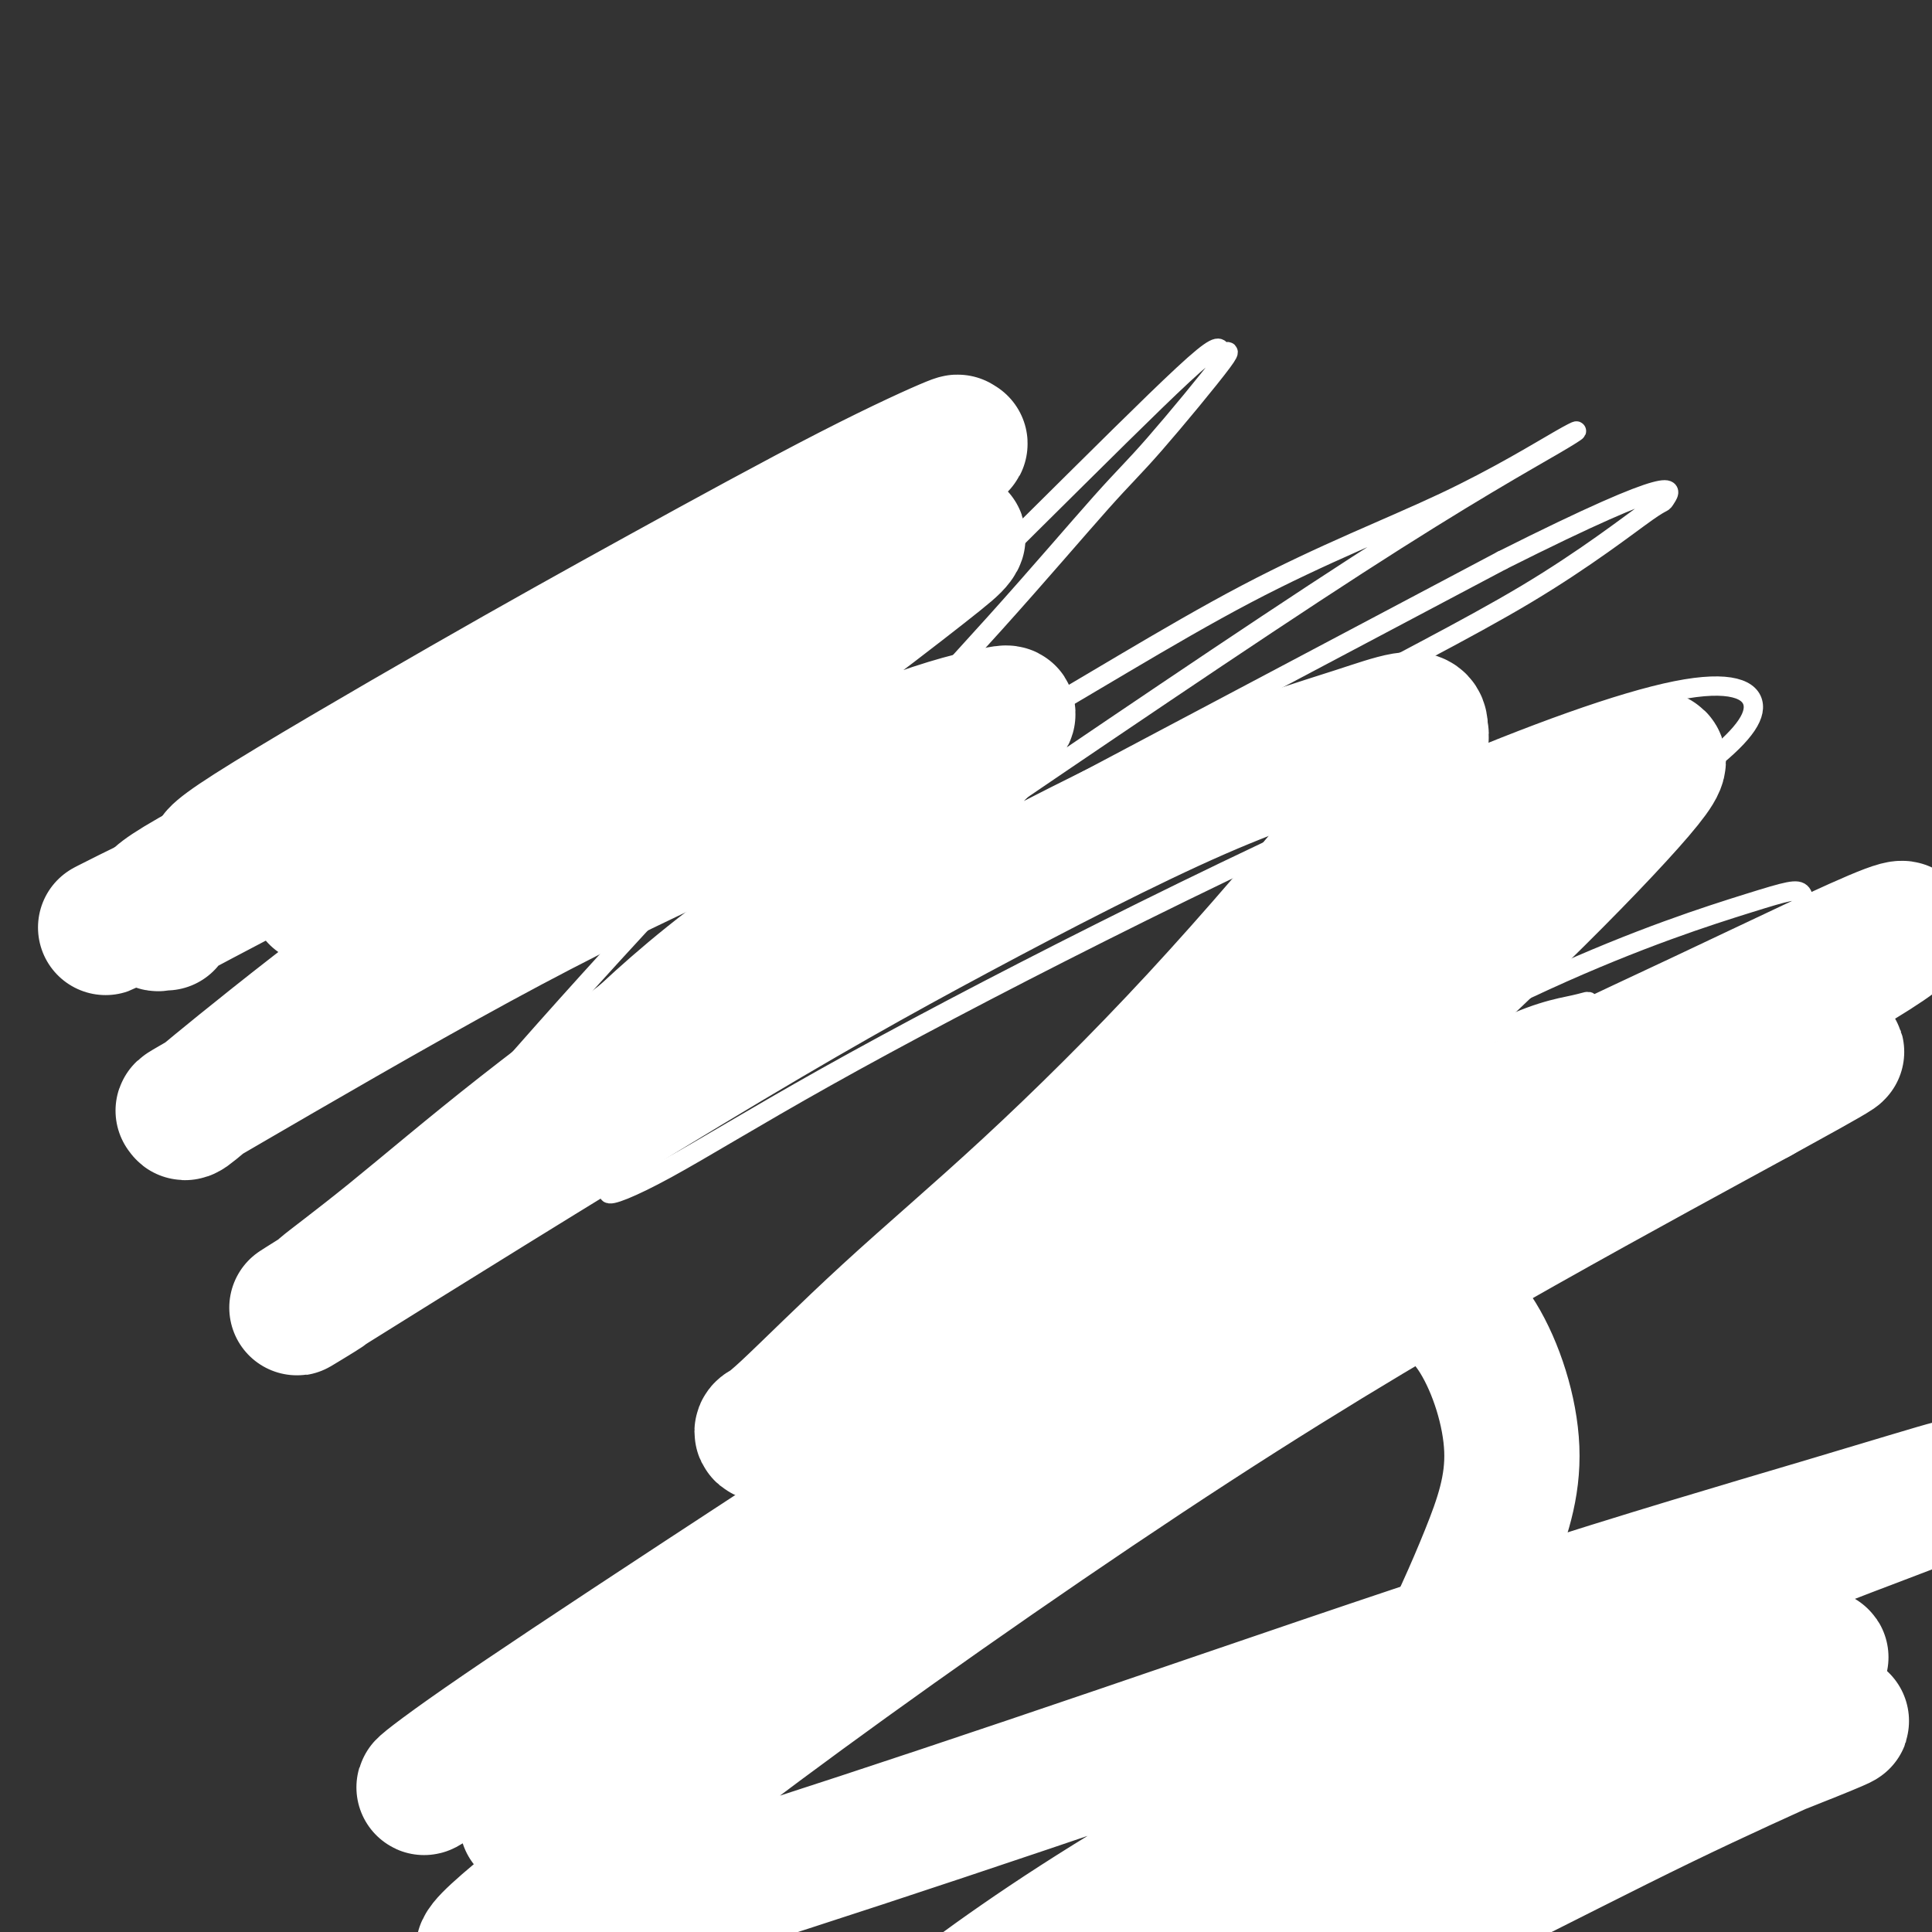 <svg viewBox='0 0 400 400' version='1.1' xmlns='http://www.w3.org/2000/svg' xmlns:xlink='http://www.w3.org/1999/xlink'><rect x="0" y="0" width="400" height="400" fill="#333333" stroke="none"/><g fill='none' stroke='#FFFFFF' stroke-width='4' stroke-linecap='round' stroke-linejoin='round'><path d='M157,194c0.308,-0.655 0.617,-1.309 4,-7c3.383,-5.691 9.842,-16.417 18,-27c8.158,-10.583 18.017,-21.021 27,-31c8.983,-9.979 17.092,-19.499 22,-25c4.908,-5.501 6.615,-6.984 11,-12c4.385,-5.016 11.448,-13.566 14,-17c2.552,-3.434 0.592,-1.753 0,-2c-0.592,-0.247 0.183,-2.423 -4,1c-4.183,3.423 -13.323,12.444 -26,25c-12.677,12.556 -28.890,28.646 -45,45c-16.110,16.354 -32.115,32.972 -46,48c-13.885,15.028 -25.649,28.466 -34,38c-8.351,9.534 -13.289,15.166 -14,18c-0.711,2.834 2.805,2.872 12,-3c9.195,-5.872 24.069,-17.652 41,-30c16.931,-12.348 35.920,-25.262 62,-43c26.080,-17.738 59.252,-40.300 82,-55c22.748,-14.700 35.074,-21.536 41,-25c5.926,-3.464 5.453,-3.554 1,-1c-4.453,2.554 -12.887,7.754 -24,13c-11.113,5.246 -24.904,10.539 -41,19c-16.096,8.461 -34.495,20.091 -52,30c-17.505,9.909 -34.114,18.096 -48,27c-13.886,8.904 -25.049,18.524 -32,25c-6.951,6.476 -9.692,9.809 -11,12c-1.308,2.191 -1.185,3.242 1,3c2.185,-0.242 6.431,-1.776 16,-7c9.569,-5.224 24.461,-14.137 44,-25c19.539,-10.863 43.725,-23.675 67,-36c23.275,-12.325 45.637,-24.162 68,-36'/><path d='M311,116c37.853,-19.019 34.986,-14.565 34,-13c-0.986,1.565 -0.091,0.243 -4,3c-3.909,2.757 -12.623,9.595 -25,17c-12.377,7.405 -28.417,15.378 -46,25c-17.583,9.622 -36.709,20.894 -62,38c-25.291,17.106 -56.748,40.045 -70,50c-13.252,9.955 -8.298,6.926 -8,7c0.298,0.074 -4.061,3.250 -4,4c0.061,0.750 4.541,-0.927 12,-5c7.459,-4.073 17.897,-10.542 33,-19c15.103,-8.458 34.873,-18.904 57,-30c22.127,-11.096 46.612,-22.840 68,-32c21.388,-9.160 39.678,-15.735 51,-18c11.322,-2.265 15.676,-0.220 16,3c0.324,3.220 -3.380,7.615 -12,14c-8.620,6.385 -22.154,14.761 -39,24c-16.846,9.239 -37.003,19.340 -58,32c-20.997,12.660 -42.833,27.878 -59,39c-16.167,11.122 -26.665,18.148 -32,23c-5.335,4.852 -5.507,7.529 -6,9c-0.493,1.471 -1.305,1.737 3,-1c4.305,-2.737 13.729,-8.475 30,-17c16.271,-8.525 39.391,-19.836 63,-32c23.609,-12.164 47.707,-25.182 67,-34c19.293,-8.818 33.781,-13.435 42,-16c8.219,-2.565 10.171,-3.078 11,-2c0.829,1.078 0.537,3.747 -8,9c-8.537,5.253 -25.319,13.088 -45,23c-19.681,9.912 -42.260,21.899 -67,36c-24.740,14.101 -51.640,30.314 -71,43c-19.360,12.686 -31.180,21.843 -43,31'/><path d='M139,327c-9.359,6.410 -11.256,6.933 -13,8c-1.744,1.067 -3.335,2.676 2,-1c5.335,-3.676 17.596,-12.637 32,-22c14.404,-9.363 30.952,-19.128 49,-31c18.048,-11.872 37.598,-25.851 55,-38c17.402,-12.149 32.657,-22.467 43,-28c10.343,-5.533 15.772,-6.282 19,-7c3.228,-0.718 4.253,-1.404 0,1c-4.253,2.404 -13.785,7.900 -27,15c-13.215,7.100 -30.113,15.804 -50,28c-19.887,12.196 -42.762,27.882 -62,41c-19.238,13.118 -34.839,23.666 -45,31c-10.161,7.334 -14.881,11.452 -18,14c-3.119,2.548 -4.637,3.524 0,1c4.637,-2.524 15.429,-8.550 29,-17c13.571,-8.450 29.922,-19.326 49,-31c19.078,-11.674 40.882,-24.148 61,-36c20.118,-11.852 38.548,-23.083 50,-29c11.452,-5.917 15.925,-6.521 17,-7c1.075,-0.479 -1.249,-0.832 -8,3c-6.751,3.832 -17.930,11.850 -32,20c-14.070,8.150 -31.033,16.432 -50,27c-18.967,10.568 -39.939,23.423 -56,34c-16.061,10.577 -27.212,18.876 -34,24c-6.788,5.124 -9.214,7.074 -11,9c-1.786,1.926 -2.933,3.828 2,1c4.933,-2.828 15.946,-10.385 28,-18c12.054,-7.615 25.148,-15.289 42,-25c16.852,-9.711 37.460,-21.461 55,-32c17.540,-10.539 32.011,-19.868 40,-25c7.989,-5.132 9.494,-6.066 11,-7'/><path d='M317,230c27.610,-15.737 7.636,-2.081 -5,6c-12.636,8.081 -17.934,10.587 -30,17c-12.066,6.413 -30.899,16.733 -48,27c-17.101,10.267 -32.469,20.479 -42,27c-9.531,6.521 -13.225,9.349 -16,11c-2.775,1.651 -4.633,2.124 -2,1c2.633,-1.124 9.755,-3.847 21,-9c11.245,-5.153 26.613,-12.738 41,-21c14.387,-8.262 27.795,-17.200 39,-23c11.205,-5.800 20.208,-8.461 25,-10c4.792,-1.539 5.373,-1.957 6,-2c0.627,-0.043 1.299,0.288 -3,3c-4.299,2.712 -13.571,7.804 -25,14c-11.429,6.196 -25.016,13.494 -37,20c-11.984,6.506 -22.365,12.219 -28,16c-5.635,3.781 -6.525,5.630 -8,7c-1.475,1.370 -3.535,2.260 1,0c4.535,-2.260 15.665,-7.671 28,-14c12.335,-6.329 25.875,-13.578 37,-20c11.125,-6.422 19.834,-12.019 26,-15c6.166,-2.981 9.788,-3.348 12,-4c2.212,-0.652 3.015,-1.589 1,0c-2.015,1.589 -6.850,5.704 -15,11c-8.150,5.296 -19.617,11.772 -27,16c-7.383,4.228 -10.681,6.208 -12,7c-1.319,0.792 -0.660,0.396 0,0'/></g>
<g fill='none' stroke='#FFFFFF' stroke-width='28' stroke-linecap='round' stroke-linejoin='round'><path d='M238,236c5.900,-8.446 11.800,-16.893 21,-26c9.200,-9.107 21.700,-18.875 34,-27c12.300,-8.125 24.401,-14.609 33,-19c8.599,-4.391 13.697,-6.690 16,-7c2.303,-0.310 1.811,1.369 -3,7c-4.811,5.631 -13.941,15.213 -25,26c-11.059,10.787 -24.048,22.777 -41,38c-16.952,15.223 -37.867,33.677 -59,53c-21.133,19.323 -42.485,39.516 -59,55c-16.515,15.484 -28.193,26.260 -36,33c-7.807,6.740 -11.743,9.443 -9,8c2.743,-1.443 12.164,-7.032 24,-15c11.836,-7.968 26.087,-18.314 47,-32c20.913,-13.686 48.489,-30.713 78,-50c29.511,-19.287 60.956,-40.834 83,-55c22.044,-14.166 34.685,-20.949 43,-26c8.315,-5.051 12.302,-8.368 6,-6c-6.302,2.368 -22.893,10.422 -39,18c-16.107,7.578 -31.728,14.679 -53,26c-21.272,11.321 -48.194,26.860 -76,44c-27.806,17.140 -56.495,35.879 -78,50c-21.505,14.121 -35.825,23.624 -45,30c-9.175,6.376 -13.203,9.624 -12,9c1.203,-0.624 7.639,-5.120 20,-12c12.361,-6.880 30.649,-16.145 51,-27c20.351,-10.855 42.765,-23.301 70,-38c27.235,-14.699 59.290,-31.651 84,-44c24.710,-12.349 42.076,-20.094 53,-25c10.924,-4.906 15.407,-6.973 14,-6c-1.407,0.973 -8.703,4.987 -16,9'/><path d='M364,227c-10.555,5.771 -28.944,15.699 -49,27c-20.056,11.301 -41.779,23.976 -68,41c-26.221,17.024 -56.939,38.396 -81,56c-24.061,17.604 -41.464,31.440 -52,40c-10.536,8.560 -14.205,11.846 -14,13c0.205,1.154 4.284,0.178 15,-3c10.716,-3.178 28.069,-8.556 48,-15c19.931,-6.444 42.440,-13.952 69,-23c26.560,-9.048 57.173,-19.636 83,-28c25.827,-8.364 46.870,-14.502 62,-19c15.130,-4.498 24.347,-7.354 27,-8c2.653,-0.646 -1.258,0.918 -12,5c-10.742,4.082 -28.316,10.682 -47,19c-18.684,8.318 -38.477,18.353 -60,30c-21.523,11.647 -44.776,24.904 -62,36c-17.224,11.096 -28.420,20.030 -35,25c-6.580,4.970 -8.543,5.975 -6,6c2.543,0.025 9.592,-0.929 22,-5c12.408,-4.071 30.174,-11.258 49,-20c18.826,-8.742 38.712,-19.037 56,-28c17.288,-8.963 31.979,-16.592 43,-22c11.021,-5.408 18.373,-8.594 22,-10c3.627,-1.406 3.529,-1.030 2,0c-1.529,1.030 -4.488,2.716 -13,7c-8.512,4.284 -22.577,11.166 -37,19c-14.423,7.834 -29.204,16.621 -43,25c-13.796,8.379 -26.605,16.350 -35,22c-8.395,5.650 -12.374,8.978 -15,11c-2.626,2.022 -3.899,2.737 0,1c3.899,-1.737 12.971,-5.925 25,-12c12.029,-6.075 27.014,-14.038 42,-22'/><path d='M300,395c18.715,-9.338 32.002,-16.182 44,-22c11.998,-5.818 22.707,-10.610 28,-13c5.293,-2.390 5.169,-2.378 7,-3c1.831,-0.622 5.617,-1.878 -4,2c-9.617,3.878 -32.637,12.890 -44,17c-11.363,4.110 -11.070,3.318 -18,6c-6.930,2.682 -21.085,8.839 -31,13c-9.915,4.161 -15.590,6.324 -19,8c-3.410,1.676 -4.554,2.863 -5,3c-0.446,0.137 -0.192,-0.775 0,-1c0.192,-0.225 0.324,0.239 2,-2c1.676,-2.239 4.895,-7.179 9,-13c4.105,-5.821 9.094,-12.521 14,-20c4.906,-7.479 9.729,-15.738 14,-24c4.271,-8.262 7.989,-16.529 11,-24c3.011,-7.471 5.314,-14.146 5,-22c-0.314,-7.854 -3.245,-16.886 -7,-23c-3.755,-6.114 -8.335,-9.310 -17,-11c-8.665,-1.690 -21.415,-1.874 -32,-1c-10.585,0.874 -19.005,2.805 -29,6c-9.995,3.195 -21.564,7.655 -32,12c-10.436,4.345 -19.738,8.576 -26,11c-6.262,2.424 -9.486,3.042 -11,3c-1.514,-0.042 -1.320,-0.743 -1,-1c0.320,-0.257 0.766,-0.070 5,-4c4.234,-3.930 12.256,-11.976 21,-20c8.744,-8.024 18.210,-16.026 29,-26c10.790,-9.974 22.902,-21.921 35,-35c12.098,-13.079 24.180,-27.291 32,-37c7.820,-9.709 11.377,-14.917 13,-18c1.623,-3.083 1.311,-4.042 1,-5'/><path d='M294,151c0.571,-3.741 -5.003,-1.593 -13,1c-7.997,2.593 -18.418,5.630 -33,12c-14.582,6.370 -33.325,16.071 -50,25c-16.675,8.929 -31.282,17.086 -56,32c-24.718,14.914 -59.545,36.587 -73,45c-13.455,8.413 -5.536,3.567 -3,2c2.536,-1.567 -0.309,0.147 1,-1c1.309,-1.147 6.774,-5.153 14,-11c7.226,-5.847 16.213,-13.535 27,-22c10.787,-8.465 23.374,-17.706 35,-27c11.626,-9.294 22.291,-18.639 32,-27c9.709,-8.361 18.461,-15.737 24,-21c5.539,-5.263 7.867,-8.414 9,-10c1.133,-1.586 1.073,-1.608 -2,-1c-3.073,0.608 -9.159,1.847 -20,6c-10.841,4.153 -26.436,11.222 -41,18c-14.564,6.778 -28.097,13.267 -46,23c-17.903,9.733 -40.175,22.710 -51,29c-10.825,6.290 -10.202,5.894 -10,6c0.202,0.106 -0.018,0.713 1,0c1.018,-0.713 3.272,-2.746 11,-9c7.728,-6.254 20.928,-16.728 35,-27c14.072,-10.272 29.014,-20.340 43,-30c13.986,-9.660 27.015,-18.911 38,-27c10.985,-8.089 19.926,-15.014 25,-19c5.074,-3.986 6.283,-5.032 7,-6c0.717,-0.968 0.944,-1.859 -6,0c-6.944,1.859 -21.057,6.467 -35,12c-13.943,5.533 -27.715,11.990 -48,22c-20.285,10.010 -47.081,23.574 -61,31c-13.919,7.426 -14.959,8.713 -16,10'/><path d='M32,187c-19.533,9.785 -5.865,2.749 0,0c5.865,-2.749 3.929,-1.211 10,-5c6.071,-3.789 20.151,-12.905 32,-20c11.849,-7.095 21.467,-12.167 43,-24c21.533,-11.833 54.982,-30.426 70,-39c15.018,-8.574 11.606,-7.130 11,-7c-0.606,0.130 1.593,-1.055 -1,0c-2.593,1.055 -9.979,4.348 -21,10c-11.021,5.652 -25.678,13.661 -39,21c-13.322,7.339 -25.308,14.006 -41,23c-15.692,8.994 -35.091,20.315 -44,26c-8.909,5.685 -7.327,5.734 -7,6c0.327,0.266 -0.600,0.750 1,0c1.600,-0.750 5.726,-2.732 14,-7c8.274,-4.268 20.694,-10.822 33,-17c12.306,-6.178 24.498,-11.980 36,-18c11.502,-6.020 22.314,-12.258 31,-17c8.686,-4.742 15.245,-7.987 19,-10c3.755,-2.013 4.707,-2.795 5,-3c0.293,-0.205 -0.074,0.167 -6,3c-5.926,2.833 -17.412,8.127 -29,14c-11.588,5.873 -23.280,12.325 -41,22c-17.720,9.675 -41.469,22.573 -55,31c-13.531,8.427 -16.845,12.385 -18,14c-1.155,1.615 -0.153,0.889 -1,1c-0.847,0.111 -3.545,1.060 2,-2c5.545,-3.060 19.332,-10.130 32,-17c12.668,-6.870 24.218,-13.542 37,-20c12.782,-6.458 26.795,-12.702 38,-18c11.205,-5.298 19.603,-9.649 28,-14'/><path d='M171,120c23.626,-12.123 14.692,-7.431 12,-6c-2.692,1.431 0.858,-0.400 0,0c-0.858,0.400 -6.125,3.029 -15,8c-8.875,4.971 -21.357,12.282 -33,19c-11.643,6.718 -22.448,12.842 -35,21c-12.552,8.158 -26.850,18.351 -32,22c-5.150,3.649 -1.152,0.754 0,0c1.152,-0.754 -0.543,0.631 4,-2c4.543,-2.631 15.322,-9.280 26,-15c10.678,-5.720 21.255,-10.512 32,-16c10.745,-5.488 21.660,-11.674 30,-16c8.340,-4.326 14.106,-6.793 17,-8c2.894,-1.207 2.917,-1.155 3,-1c0.083,0.155 0.227,0.415 -4,3c-4.227,2.585 -12.824,7.497 -23,15c-10.176,7.503 -21.932,17.597 -31,25c-9.068,7.403 -15.448,12.115 -18,14c-2.552,1.885 -1.276,0.942 0,0'/></g>
</svg>